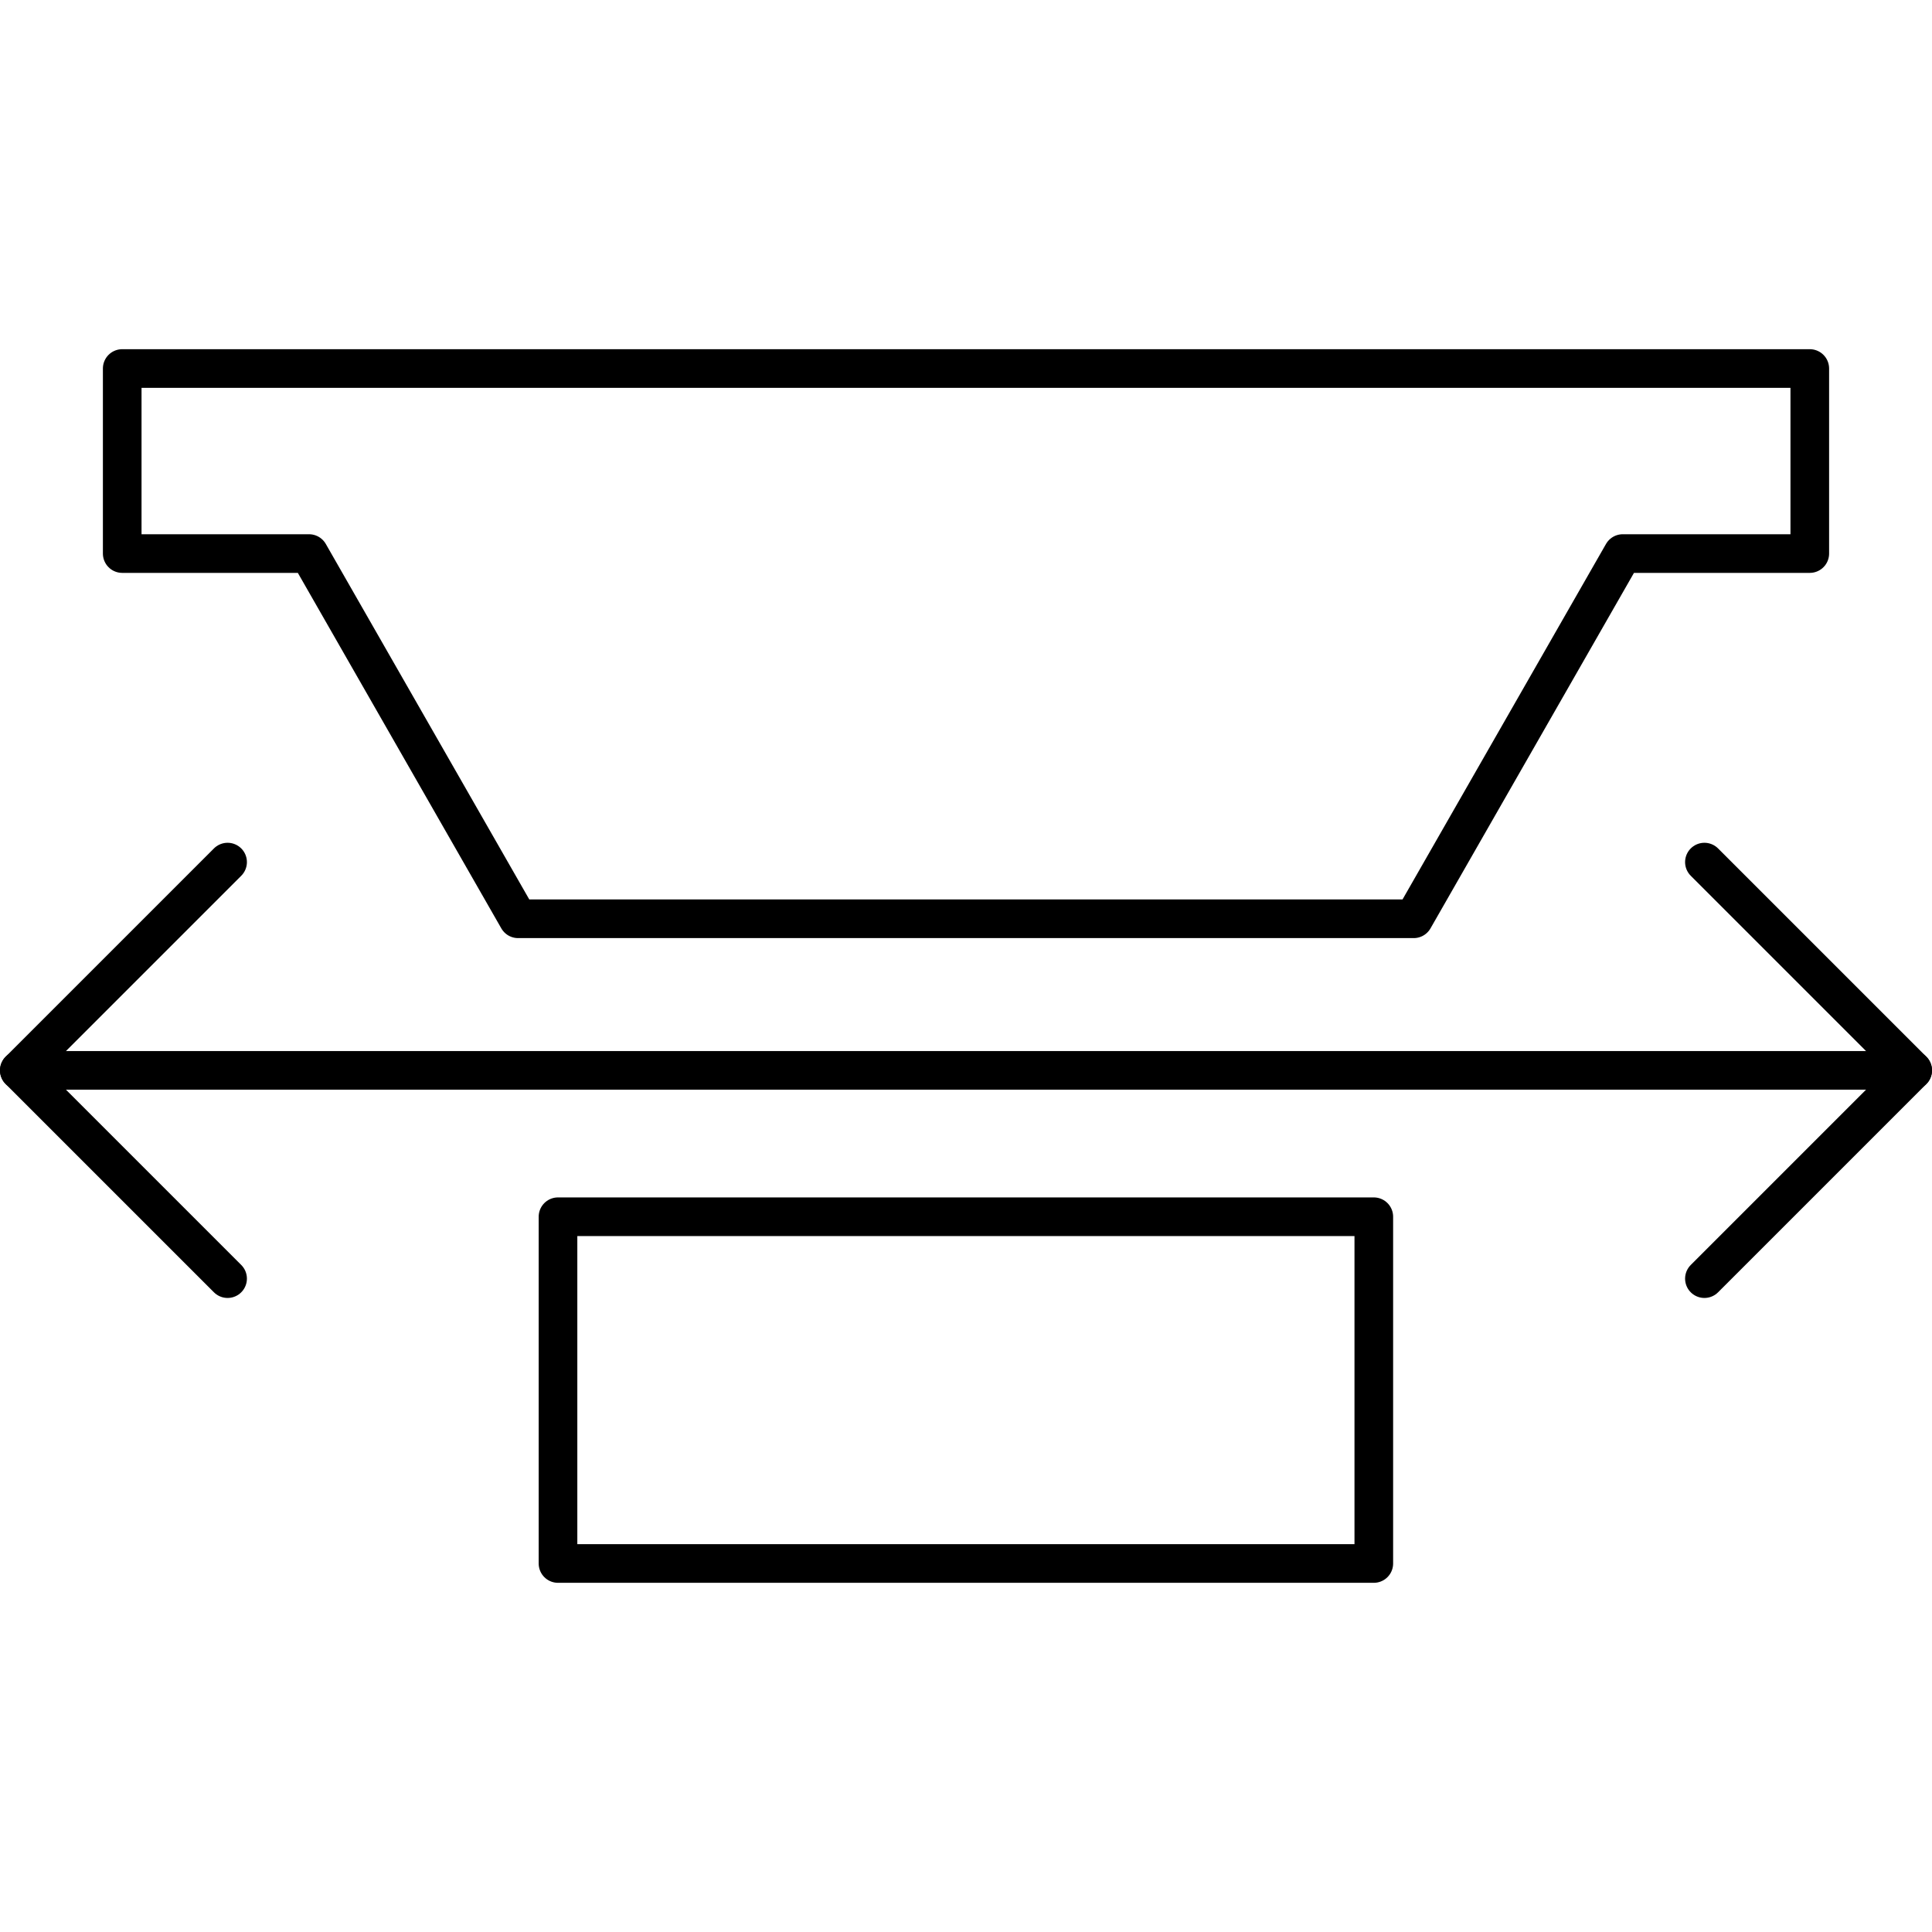 <?xml version="1.0" encoding="UTF-8"?>
<svg id="Layer_1" data-name="Layer 1" xmlns="http://www.w3.org/2000/svg" version="1.1" viewBox="0 0 50 50" width="50" height="50" style="enable-background:new 0 0 50 50;" xml:space="preserve">
  <!-- Generator: Adobe Illustrator 29.2.1, SVG Export Plug-In . SVG Version: 2.1.0 Build 116)  -->
  <defs>
    <style>
      .st0 {
        fill: none;
        stroke: #000;
        stroke-linecap: round;
        stroke-linejoin: round;
      }
    </style>
  </defs>
  <g>
    <line class="st0" x1=".5" y1="27.701" x2="49.5" y2="27.701"/>
    <polyline class="st0" points="44.11 33.091 49.5 27.701 44.11 22.311"/>
    <polyline class="st0" points="5.89 33.091 .5 27.701 5.89 22.311"/>
  </g>
  <g>
    <rect class="st0" x="14.441" y="31.489" width="21.113" height="8.974"/>
    <polygon class="st0" points="46.837 9.537 3.163 9.537 3.163 14.326 7.998 14.326 13.408 23.778 36.587 23.778 41.997 14.326 46.837 14.326 46.837 9.537"/>
  </g>
</svg>